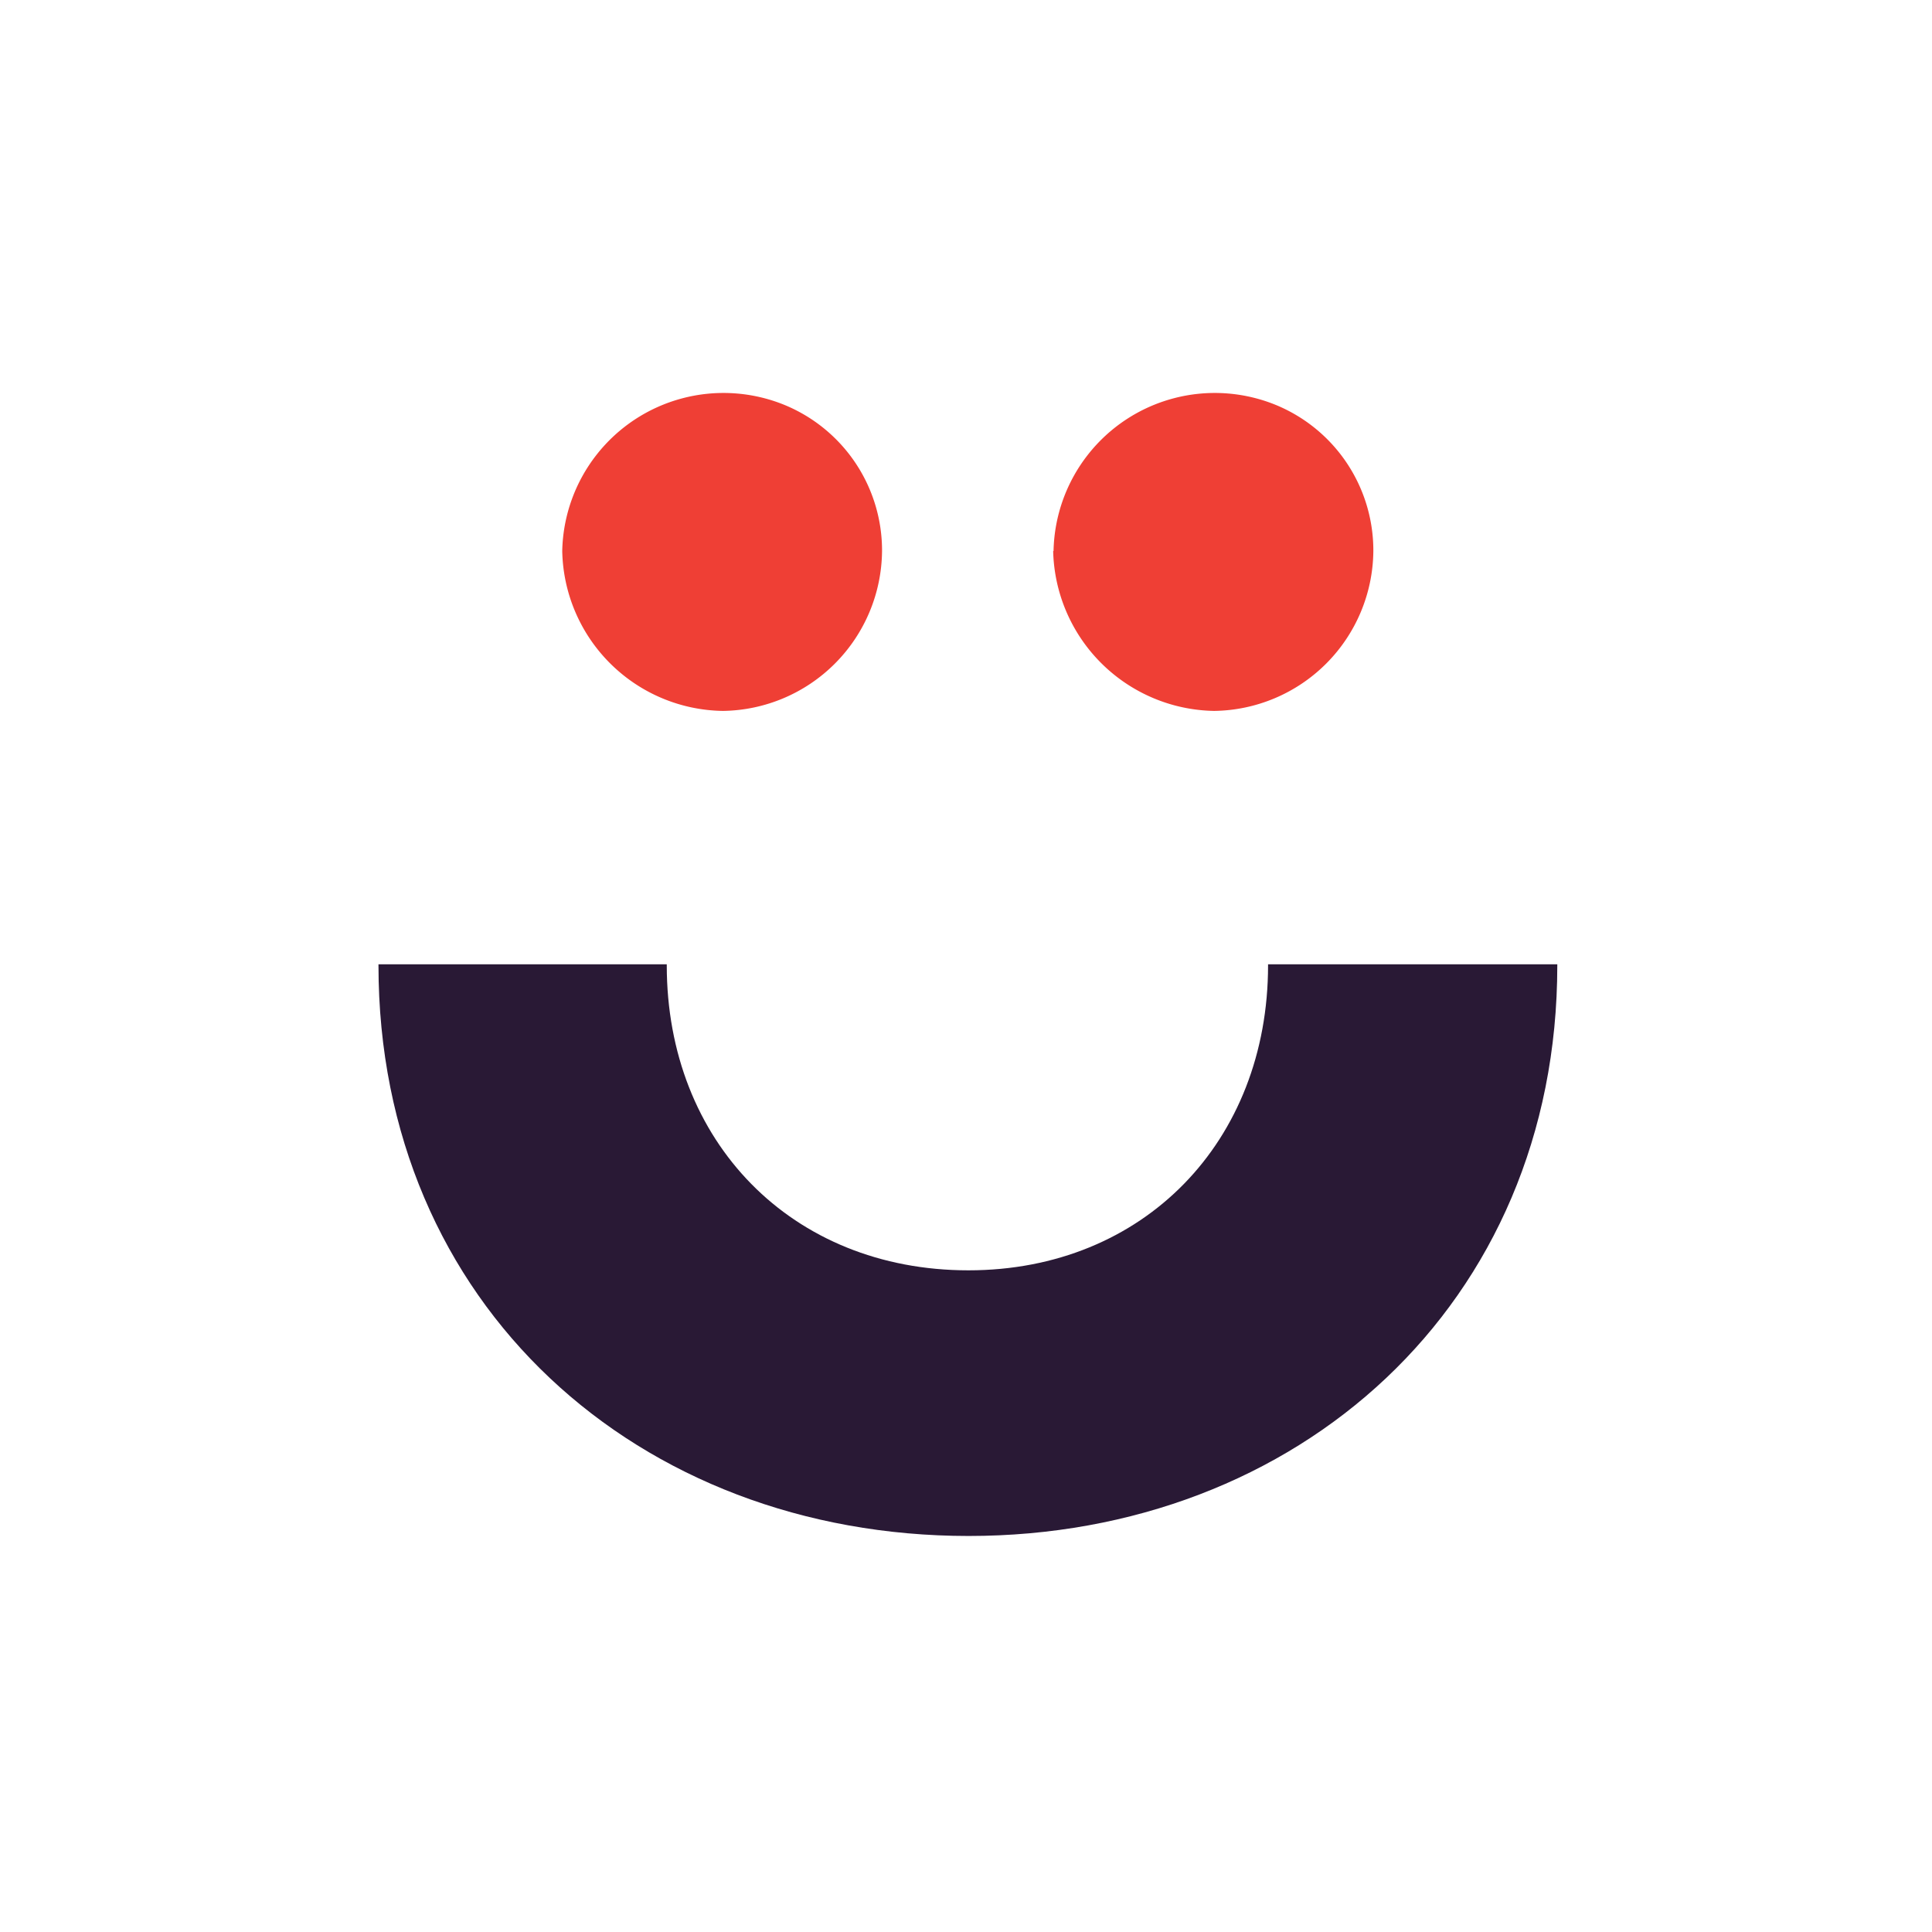 <svg xmlns="http://www.w3.org/2000/svg" fill="none" viewBox="0 0 1024 1024"><path fill="#291935" d="M200.6 511.1v.5c0 180 137.8 302.5 312.8 302.5 174.1 0 312-122.4 312-302.5v-.5H672.1v.5c0 93.4-65.9 161.7-158.8 161.7-93.8 0-159.9-68.3-159.9-161.7v-.5h-153 .2Z"/><path fill="#EF3F35" d="M298 292.1a86.4 86.4 0 0 0 85.2 84.7 85.5 85.5 0 0 0 84.3-84.7 83.4 83.4 0 0 0-52-77.6A85.5 85.5 0 0 0 298 292Zm260.2 0a86.8 86.8 0 0 0 85.3 84.7 85.5 85.5 0 0 0 84.4-84.7 83.4 83.4 0 0 0-52-77.6A85.5 85.5 0 0 0 558.4 292"/></svg>